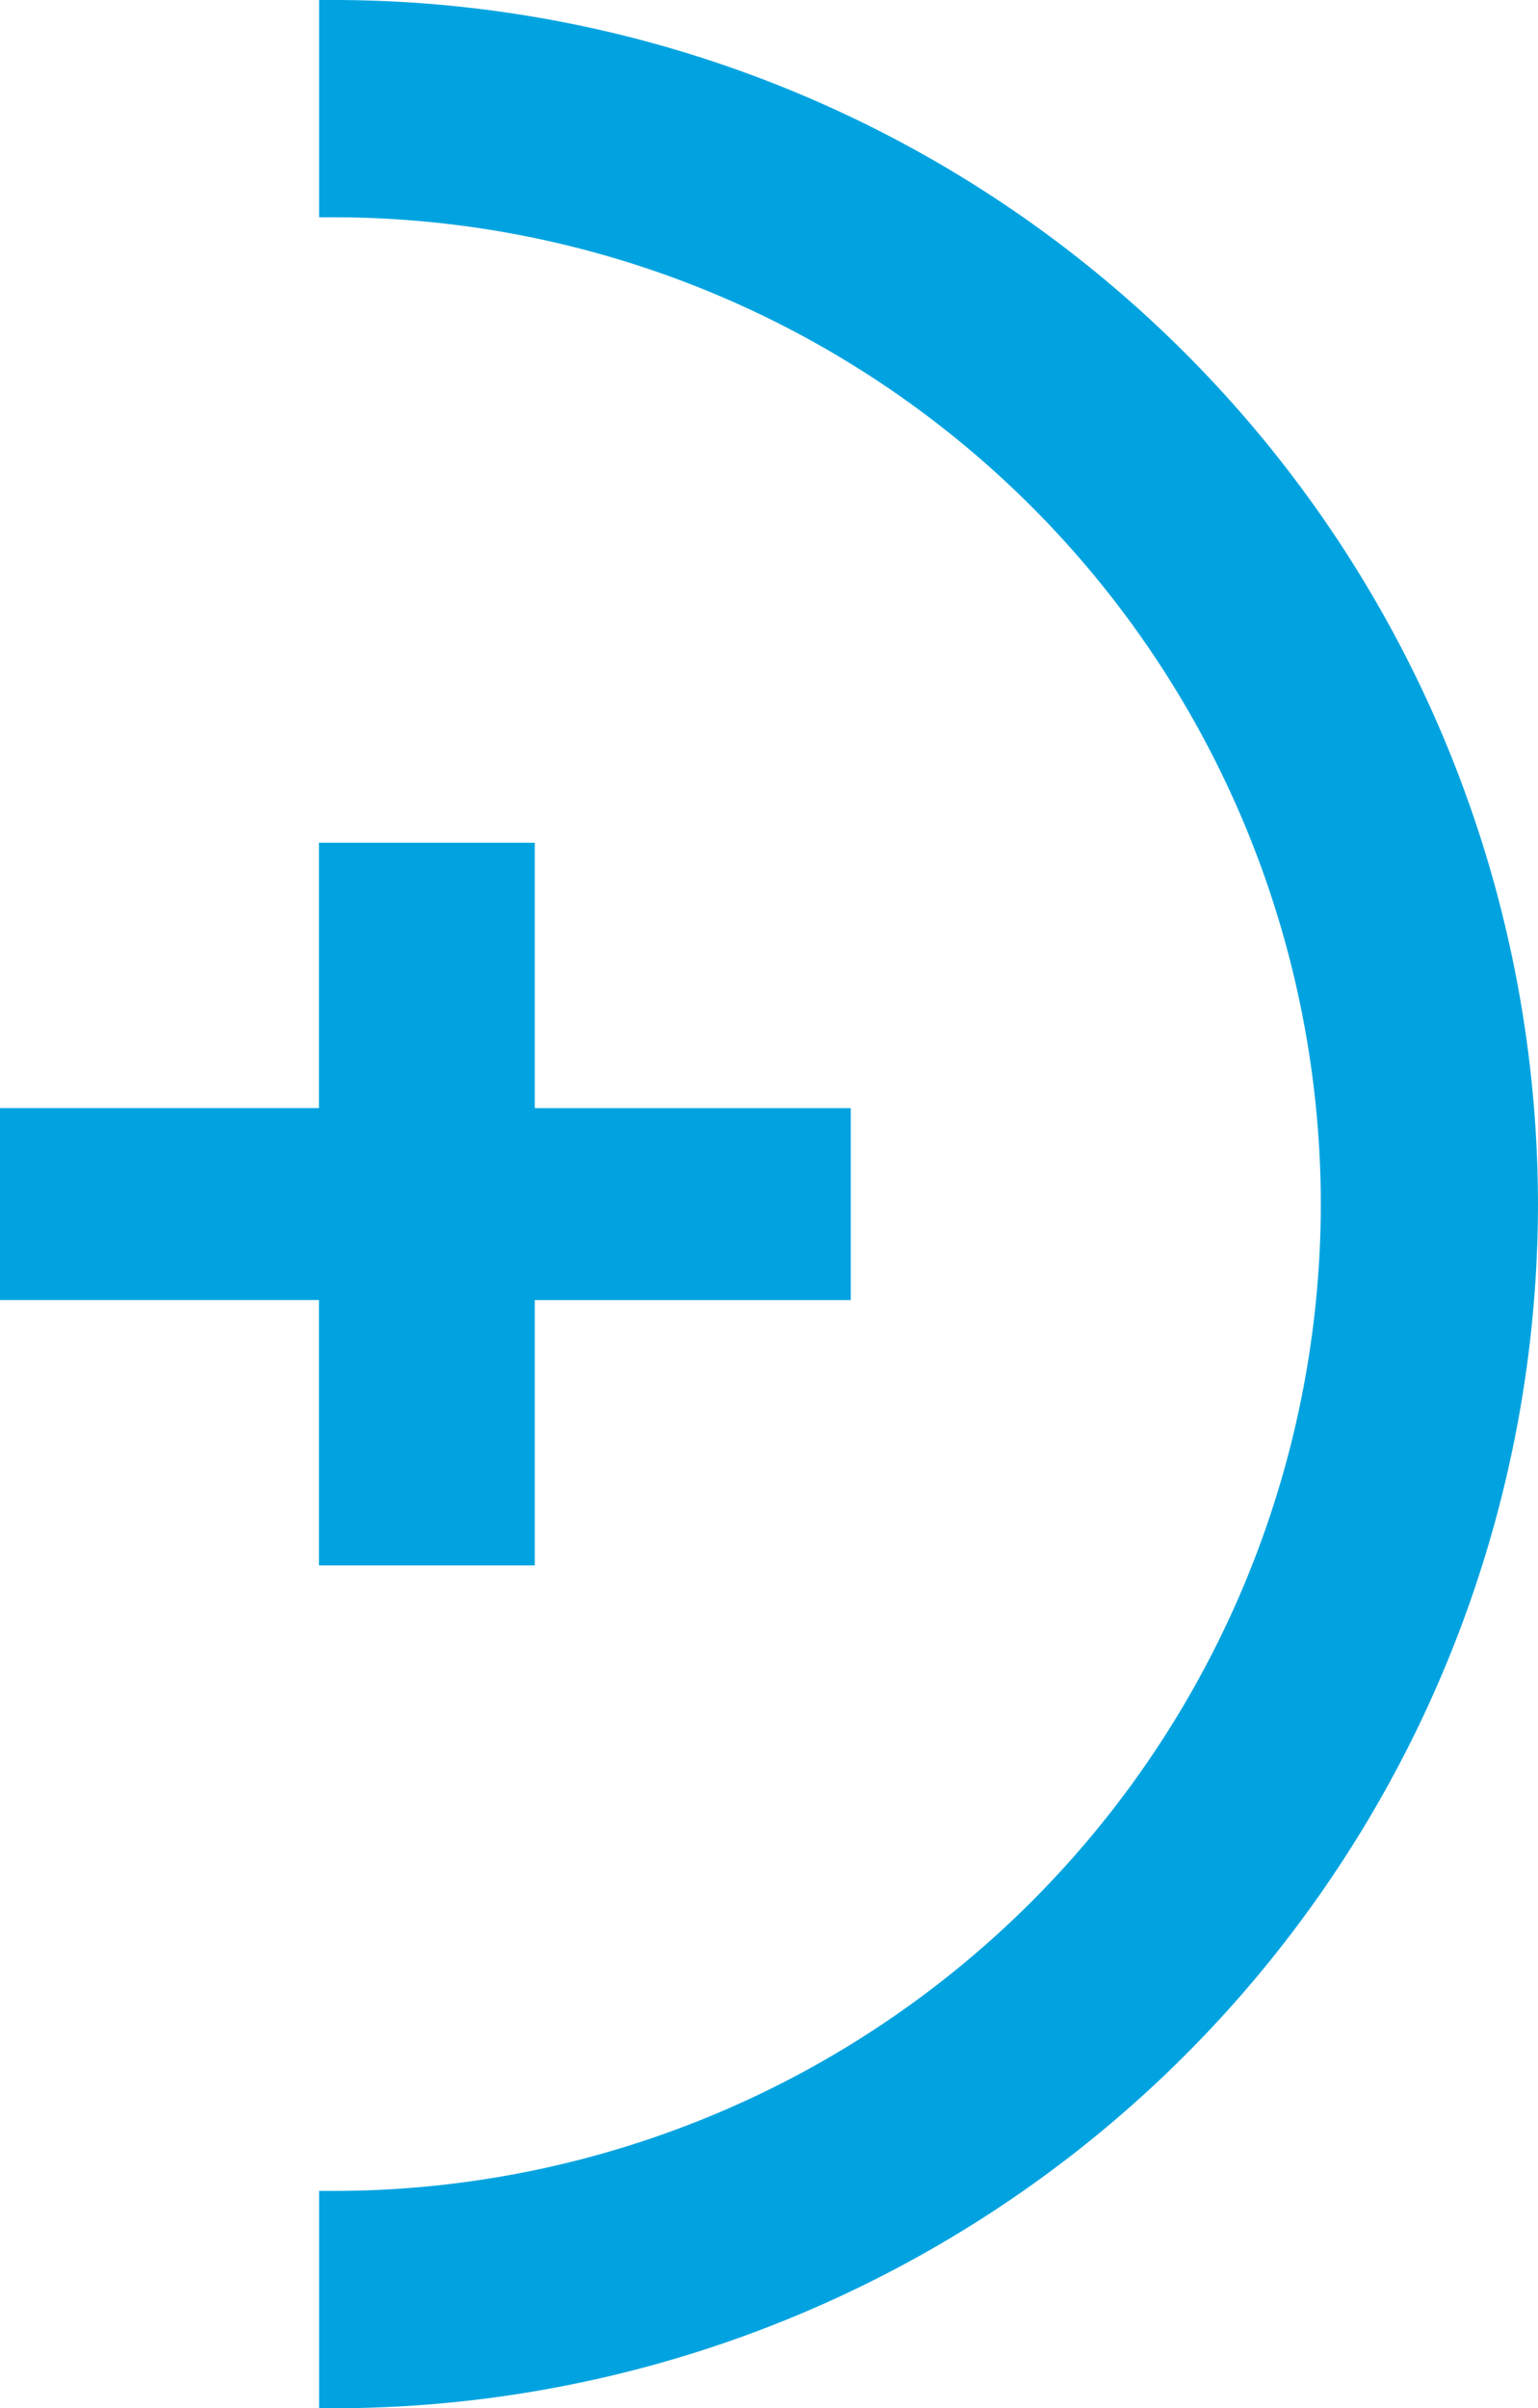 <svg xmlns="http://www.w3.org/2000/svg" width="58.957" height="92.266" viewBox="0 0 58.957 92.266">
  <path id="Path_549" data-name="Path 549" d="M17.828-129.99h-.594v8.325h.594A37.851,37.851,0,0,1,55.634-83.858,37.85,37.85,0,0,1,17.828-46.051h-.594v8.327h.594a46.186,46.186,0,0,0,46.13-46.134,46.183,46.183,0,0,0-46.13-46.132" transform="translate(-5.002 129.99)" fill="#00a3e0"/>
  <path id="Path_550" data-name="Path 550" d="M20.5-56.812V-66.978H32.613v-7.355H20.5V-84.5H12.226v10.166H0v7.355H12.226v10.166Z" transform="translate(0 116.788)" fill="#00a3e0"/>
</svg>
